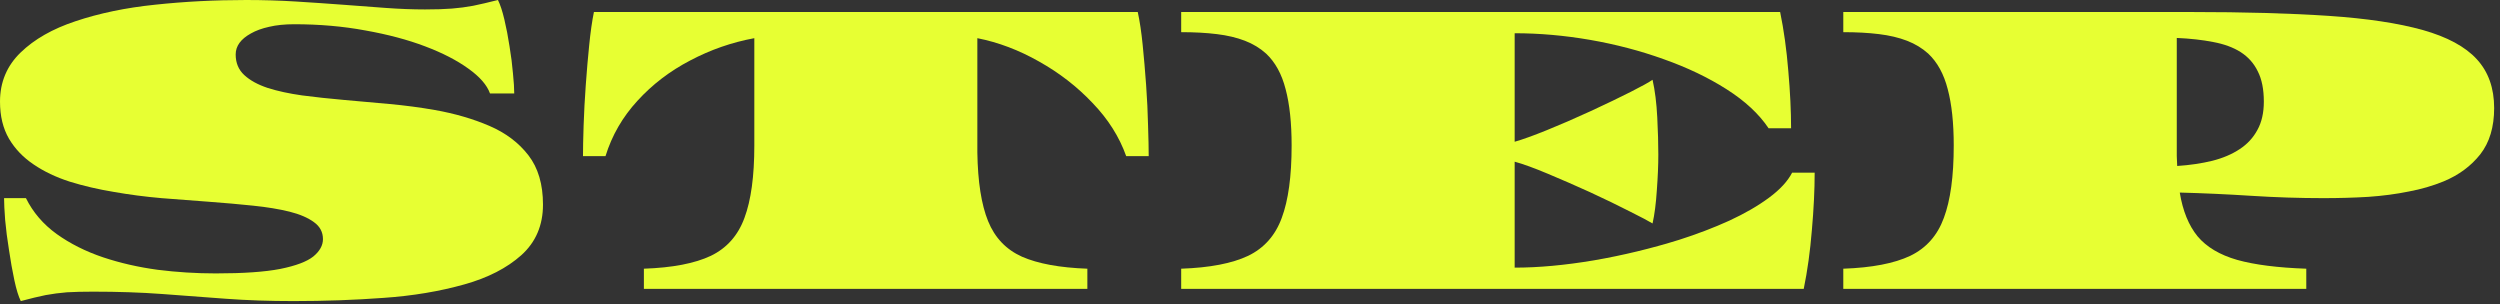 <?xml version="1.0" encoding="utf-8"?>
<svg xmlns="http://www.w3.org/2000/svg" fill="none" height="100%" overflow="visible" preserveAspectRatio="none" style="display: block;" viewBox="0 0 148 18" width="100%">
<rect x="0" y="0" width="148" height="18" fill="#333333" stroke="none"/>
<g id="STEP">
<g id="Vector">
<path d="M109.123 17.101V15.907C110.816 15.848 112.136 15.594 113.084 15.146C114.032 14.688 114.697 13.94 115.077 12.898C115.467 11.857 115.661 10.431 115.661 8.62C115.661 7.283 115.543 6.17 115.306 5.281C115.077 4.384 114.692 3.682 114.151 3.174C113.795 2.852 113.376 2.598 112.894 2.412C112.411 2.226 111.857 2.095 111.231 2.019C110.604 1.942 109.902 1.904 109.123 1.904V0.711H129.69C132.864 0.711 135.585 0.787 137.853 0.939C140.121 1.092 141.979 1.371 143.426 1.777C144.873 2.184 145.94 2.759 146.625 3.504C147.311 4.249 147.654 5.214 147.654 6.398C147.654 7.524 147.379 8.438 146.828 9.141C146.278 9.835 145.555 10.368 144.657 10.74C144.014 11.003 143.329 11.201 142.601 11.337C141.856 11.489 141.056 11.595 140.201 11.654C139.347 11.705 138.462 11.73 137.548 11.73C136.143 11.73 134.713 11.684 133.257 11.591C131.801 11.498 130.396 11.434 129.042 11.4C129.22 12.484 129.571 13.347 130.096 13.99C130.629 14.625 131.412 15.091 132.445 15.387C133.477 15.675 134.84 15.848 136.532 15.907V17.101H109.123ZM128.89 9.826C129.643 9.775 130.333 9.674 130.959 9.521C131.594 9.361 132.14 9.128 132.597 8.823C133.046 8.527 133.393 8.15 133.638 7.693C133.892 7.236 134.019 6.678 134.019 6.018C134.019 5.29 133.9 4.693 133.663 4.228C133.435 3.754 133.096 3.373 132.648 3.085C132.208 2.806 131.666 2.607 131.023 2.488C130.379 2.361 129.66 2.281 128.865 2.247V9.242L128.89 9.826Z" fill="#E7FF33" style="mix-blend-mode:color-dodge"/>
</g>
<g id="Vector_2">
<path d="M69.926 17.101V15.907C71.619 15.848 72.939 15.594 73.887 15.146C74.835 14.688 75.499 13.94 75.88 12.898C76.27 11.857 76.464 10.431 76.464 8.62C76.464 7.283 76.346 6.17 76.109 5.281C75.88 4.384 75.495 3.682 74.954 3.174C74.598 2.852 74.179 2.598 73.697 2.412C73.214 2.226 72.66 2.095 72.034 2.019C71.407 1.942 70.705 1.904 69.926 1.904V0.711H105.384C105.604 1.777 105.765 2.937 105.867 4.189C105.977 5.442 106.032 6.576 106.032 7.592H104.699C104.132 6.745 103.302 5.975 102.21 5.281C101.119 4.587 99.879 3.995 98.491 3.504C97.103 3.005 95.651 2.624 94.136 2.361C92.621 2.099 91.132 1.968 89.668 1.968V8.392C90.141 8.256 90.776 8.028 91.572 7.706C92.367 7.384 93.235 7.008 94.174 6.576C95.105 6.145 95.897 5.764 96.548 5.434C97.2 5.104 97.627 4.867 97.831 4.723C97.974 5.357 98.067 6.098 98.11 6.944C98.152 7.782 98.173 8.519 98.173 9.153C98.173 9.763 98.144 10.465 98.085 11.261C98.034 12.048 97.949 12.704 97.831 13.229C97.611 13.093 97.162 12.856 96.485 12.518C95.808 12.171 95.021 11.79 94.124 11.375C93.269 10.986 92.435 10.622 91.623 10.283C90.819 9.945 90.167 9.708 89.668 9.572V15.844C91.089 15.844 92.655 15.7 94.365 15.412C96.074 15.116 97.759 14.71 99.418 14.193C100.475 13.855 101.461 13.478 102.375 13.063C103.29 12.64 104.072 12.188 104.724 11.705C105.376 11.223 105.833 10.727 106.095 10.22H107.428C107.428 11.235 107.373 12.37 107.263 13.622C107.162 14.875 107.001 16.034 106.781 17.101H69.926Z" fill="#E7FF33" style="mix-blend-mode:color-dodge"/>
</g>
<g id="Vector_3">
<path d="M38.118 17.101V15.907C39.811 15.848 41.131 15.594 42.079 15.146C43.027 14.688 43.691 13.94 44.072 12.898C44.461 11.857 44.656 10.431 44.656 8.62V2.26C43.327 2.505 42.062 2.945 40.86 3.58C39.658 4.206 38.617 5.002 37.737 5.967C36.857 6.923 36.226 8.015 35.846 9.242H34.513C34.513 8.802 34.525 8.197 34.55 7.427C34.576 6.657 34.618 5.857 34.678 5.027C34.737 4.206 34.804 3.419 34.881 2.666C34.957 1.904 35.05 1.253 35.16 0.711H67.355C67.474 1.253 67.571 1.904 67.647 2.666C67.723 3.419 67.791 4.206 67.85 5.027C67.91 5.857 67.948 6.657 67.965 7.427C67.99 8.197 68.003 8.802 68.003 9.242H66.67C66.263 8.1 65.599 7.05 64.677 6.094C63.763 5.129 62.709 4.312 61.515 3.644C60.322 2.966 59.103 2.505 57.859 2.26V9.026C57.885 10.753 58.096 12.107 58.494 13.089C58.892 14.071 59.56 14.773 60.5 15.196C61.448 15.611 62.738 15.848 64.372 15.907V17.101H38.118Z" fill="#E7FF33" style="mix-blend-mode:color-dodge"/>
</g>
<g id="Vector_4">
<path d="M1.231 17.824C1.096 17.553 0.969 17.143 0.851 16.593C0.732 16.034 0.626 15.438 0.533 14.803C0.432 14.176 0.355 13.584 0.305 13.025C0.262 12.458 0.241 12.027 0.241 11.73H1.536C1.951 12.568 2.556 13.275 3.352 13.851C4.156 14.426 5.074 14.887 6.106 15.234C7.122 15.573 8.197 15.818 9.331 15.971C10.474 16.115 11.62 16.186 12.771 16.186C14.405 16.186 15.679 16.098 16.593 15.92C17.515 15.734 18.167 15.488 18.548 15.184C18.929 14.87 19.119 14.528 19.119 14.155C19.119 13.741 18.941 13.406 18.586 13.152C18.23 12.89 17.748 12.683 17.139 12.53C16.521 12.378 15.801 12.259 14.98 12.175C14.168 12.09 13.305 12.014 12.391 11.946C11.468 11.879 10.524 11.807 9.56 11.73C8.595 11.646 7.655 11.523 6.741 11.362C5.819 11.21 4.947 11.007 4.126 10.753C3.313 10.491 2.603 10.152 1.993 9.737C1.375 9.323 0.889 8.815 0.533 8.214C0.178 7.604 -1.52588e-05 6.872 -1.52588e-05 6.018C-1.52588e-05 4.867 0.406 3.897 1.219 3.11C2.031 2.323 3.115 1.705 4.469 1.257C5.882 0.783 7.452 0.457 9.179 0.279C10.914 0.093 12.712 0 14.574 0C15.573 0 16.55 0.03 17.507 0.089C18.463 0.148 19.39 0.212 20.287 0.279C21.176 0.347 22.026 0.41 22.839 0.47C23.66 0.529 24.434 0.559 25.162 0.559C25.797 0.559 26.326 0.542 26.749 0.508C27.181 0.474 27.6 0.419 28.006 0.343C28.421 0.258 28.911 0.144 29.479 0C29.614 0.271 29.741 0.656 29.859 1.155C29.978 1.655 30.079 2.184 30.164 2.742C30.257 3.301 30.325 3.834 30.367 4.342C30.418 4.841 30.443 5.239 30.443 5.535H29.009C28.831 5.036 28.404 4.545 27.727 4.062C27.049 3.572 26.195 3.132 25.162 2.742C24.138 2.353 22.962 2.04 21.633 1.803C20.312 1.557 18.907 1.435 17.418 1.435C16.859 1.435 16.364 1.485 15.933 1.587C15.509 1.68 15.15 1.811 14.854 1.98C14.253 2.311 13.952 2.725 13.952 3.225C13.952 3.724 14.121 4.13 14.46 4.443C14.799 4.757 15.26 5.01 15.844 5.205C16.428 5.391 17.109 5.539 17.888 5.649C18.666 5.751 19.491 5.84 20.363 5.916C21.244 5.992 22.141 6.073 23.055 6.157C23.977 6.242 24.874 6.36 25.746 6.513C26.931 6.724 28.006 7.037 28.971 7.452C29.936 7.867 30.706 8.447 31.281 9.191C31.857 9.936 32.145 10.909 32.145 12.111C32.145 13.338 31.717 14.337 30.862 15.107C30.008 15.869 28.886 16.445 27.498 16.834C26.025 17.249 24.43 17.515 22.712 17.634C21.002 17.761 19.225 17.824 17.38 17.824C15.95 17.824 14.608 17.778 13.355 17.685C12.111 17.591 10.859 17.498 9.598 17.405C8.345 17.312 6.982 17.266 5.51 17.266C4.909 17.266 4.393 17.278 3.961 17.304C3.538 17.338 3.119 17.393 2.704 17.469C2.289 17.553 1.798 17.672 1.231 17.824Z" fill="#E7FF33" style="mix-blend-mode:color-dodge"/>
</g>
</g>
</svg>